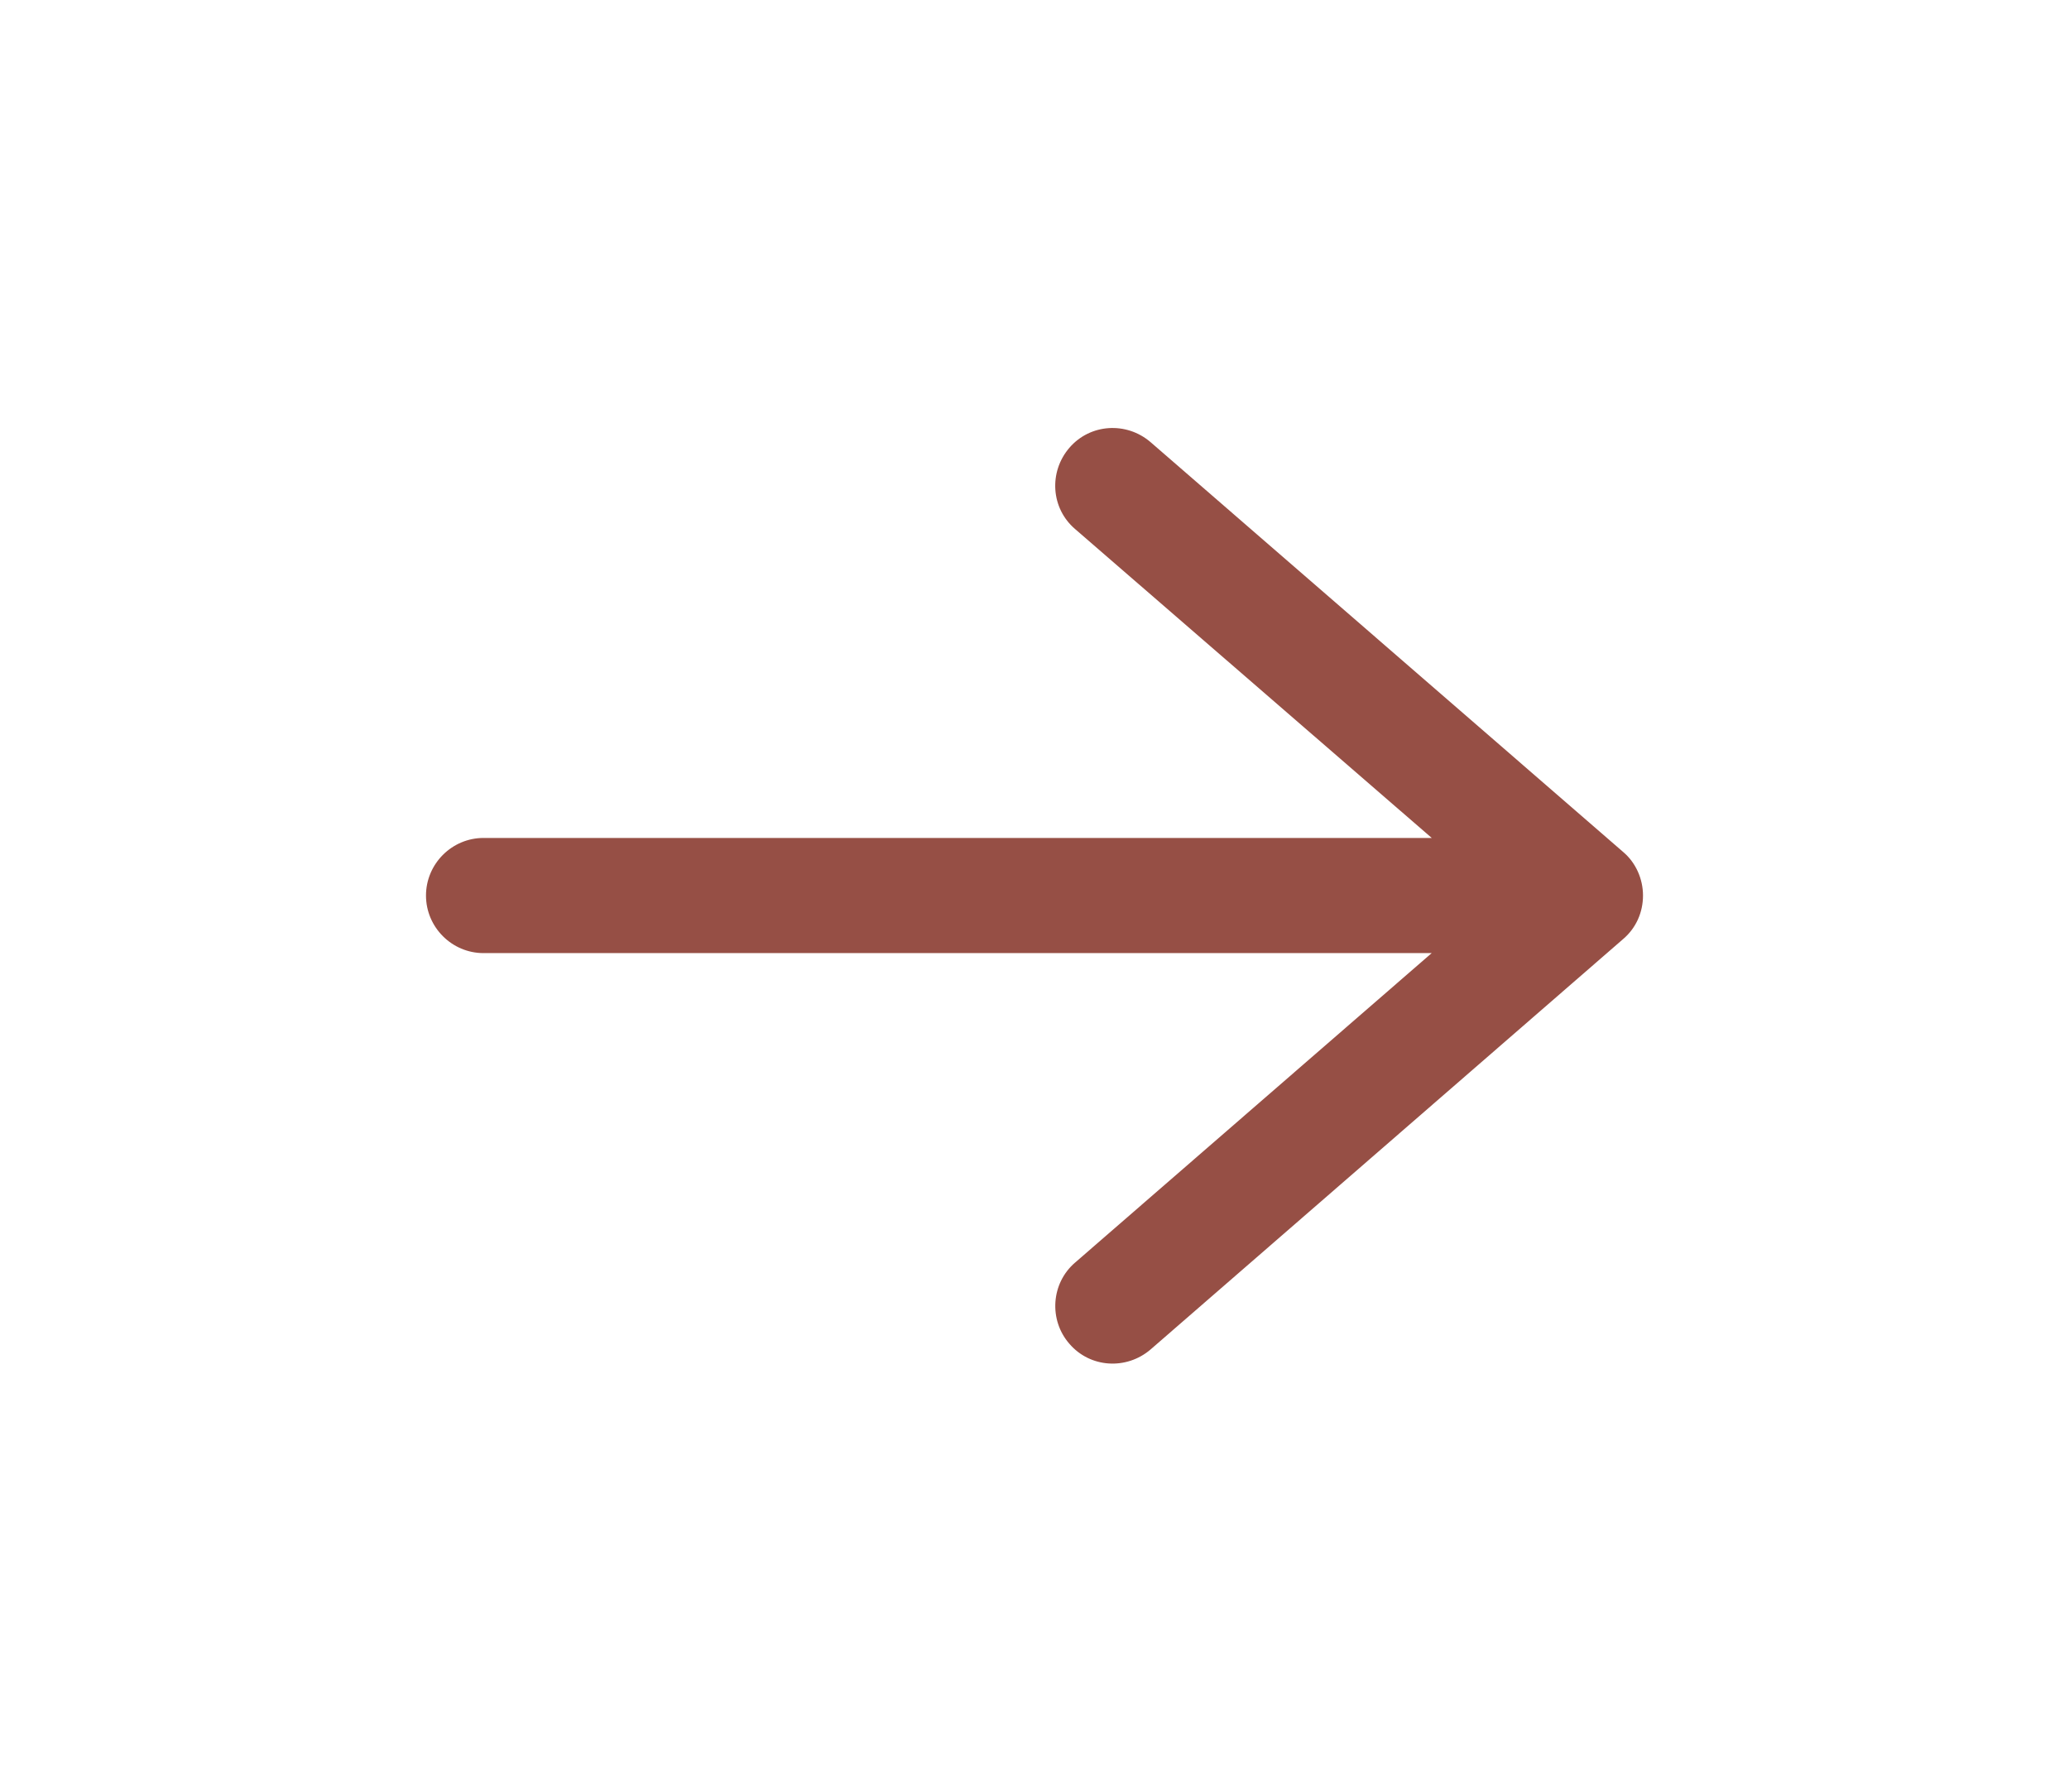 <?xml version="1.0" encoding="utf-8"?>
<!-- Generator: Adobe Illustrator 16.0.0, SVG Export Plug-In . SVG Version: 6.00 Build 0)  -->
<!DOCTYPE svg PUBLIC "-//W3C//DTD SVG 1.1//EN" "http://www.w3.org/Graphics/SVG/1.1/DTD/svg11.dtd">
<svg version="1.1" id="Ebene_1" xmlns="http://www.w3.org/2000/svg" xmlns:xlink="http://www.w3.org/1999/xlink" x="0px" y="0px"
	 width="32.74px" height="28.348px" viewBox="0 0 32.74 28.348" enable-background="new 0 0 32.74 28.348" xml:space="preserve">
<path fill="#964F45" d="M25.69,14.853c0.199-0.172,0.309-0.418,0.309-0.684c0-0.267-0.117-0.521-0.309-0.685l-7.484-6.489
	c-0.383-0.328-0.957-0.292-1.285,0.091c-0.328,0.383-0.292,0.957,0.092,1.285l5.643,4.887H7.651c-0.5,0-0.91,0.41-0.91,0.911
	s0.41,0.911,0.91,0.911h15.004l-5.641,4.895c-0.384,0.328-0.42,0.911-0.092,1.286c0.328,0.383,0.902,0.418,1.285,0.09L25.69,14.853z
	"/>
</svg>
